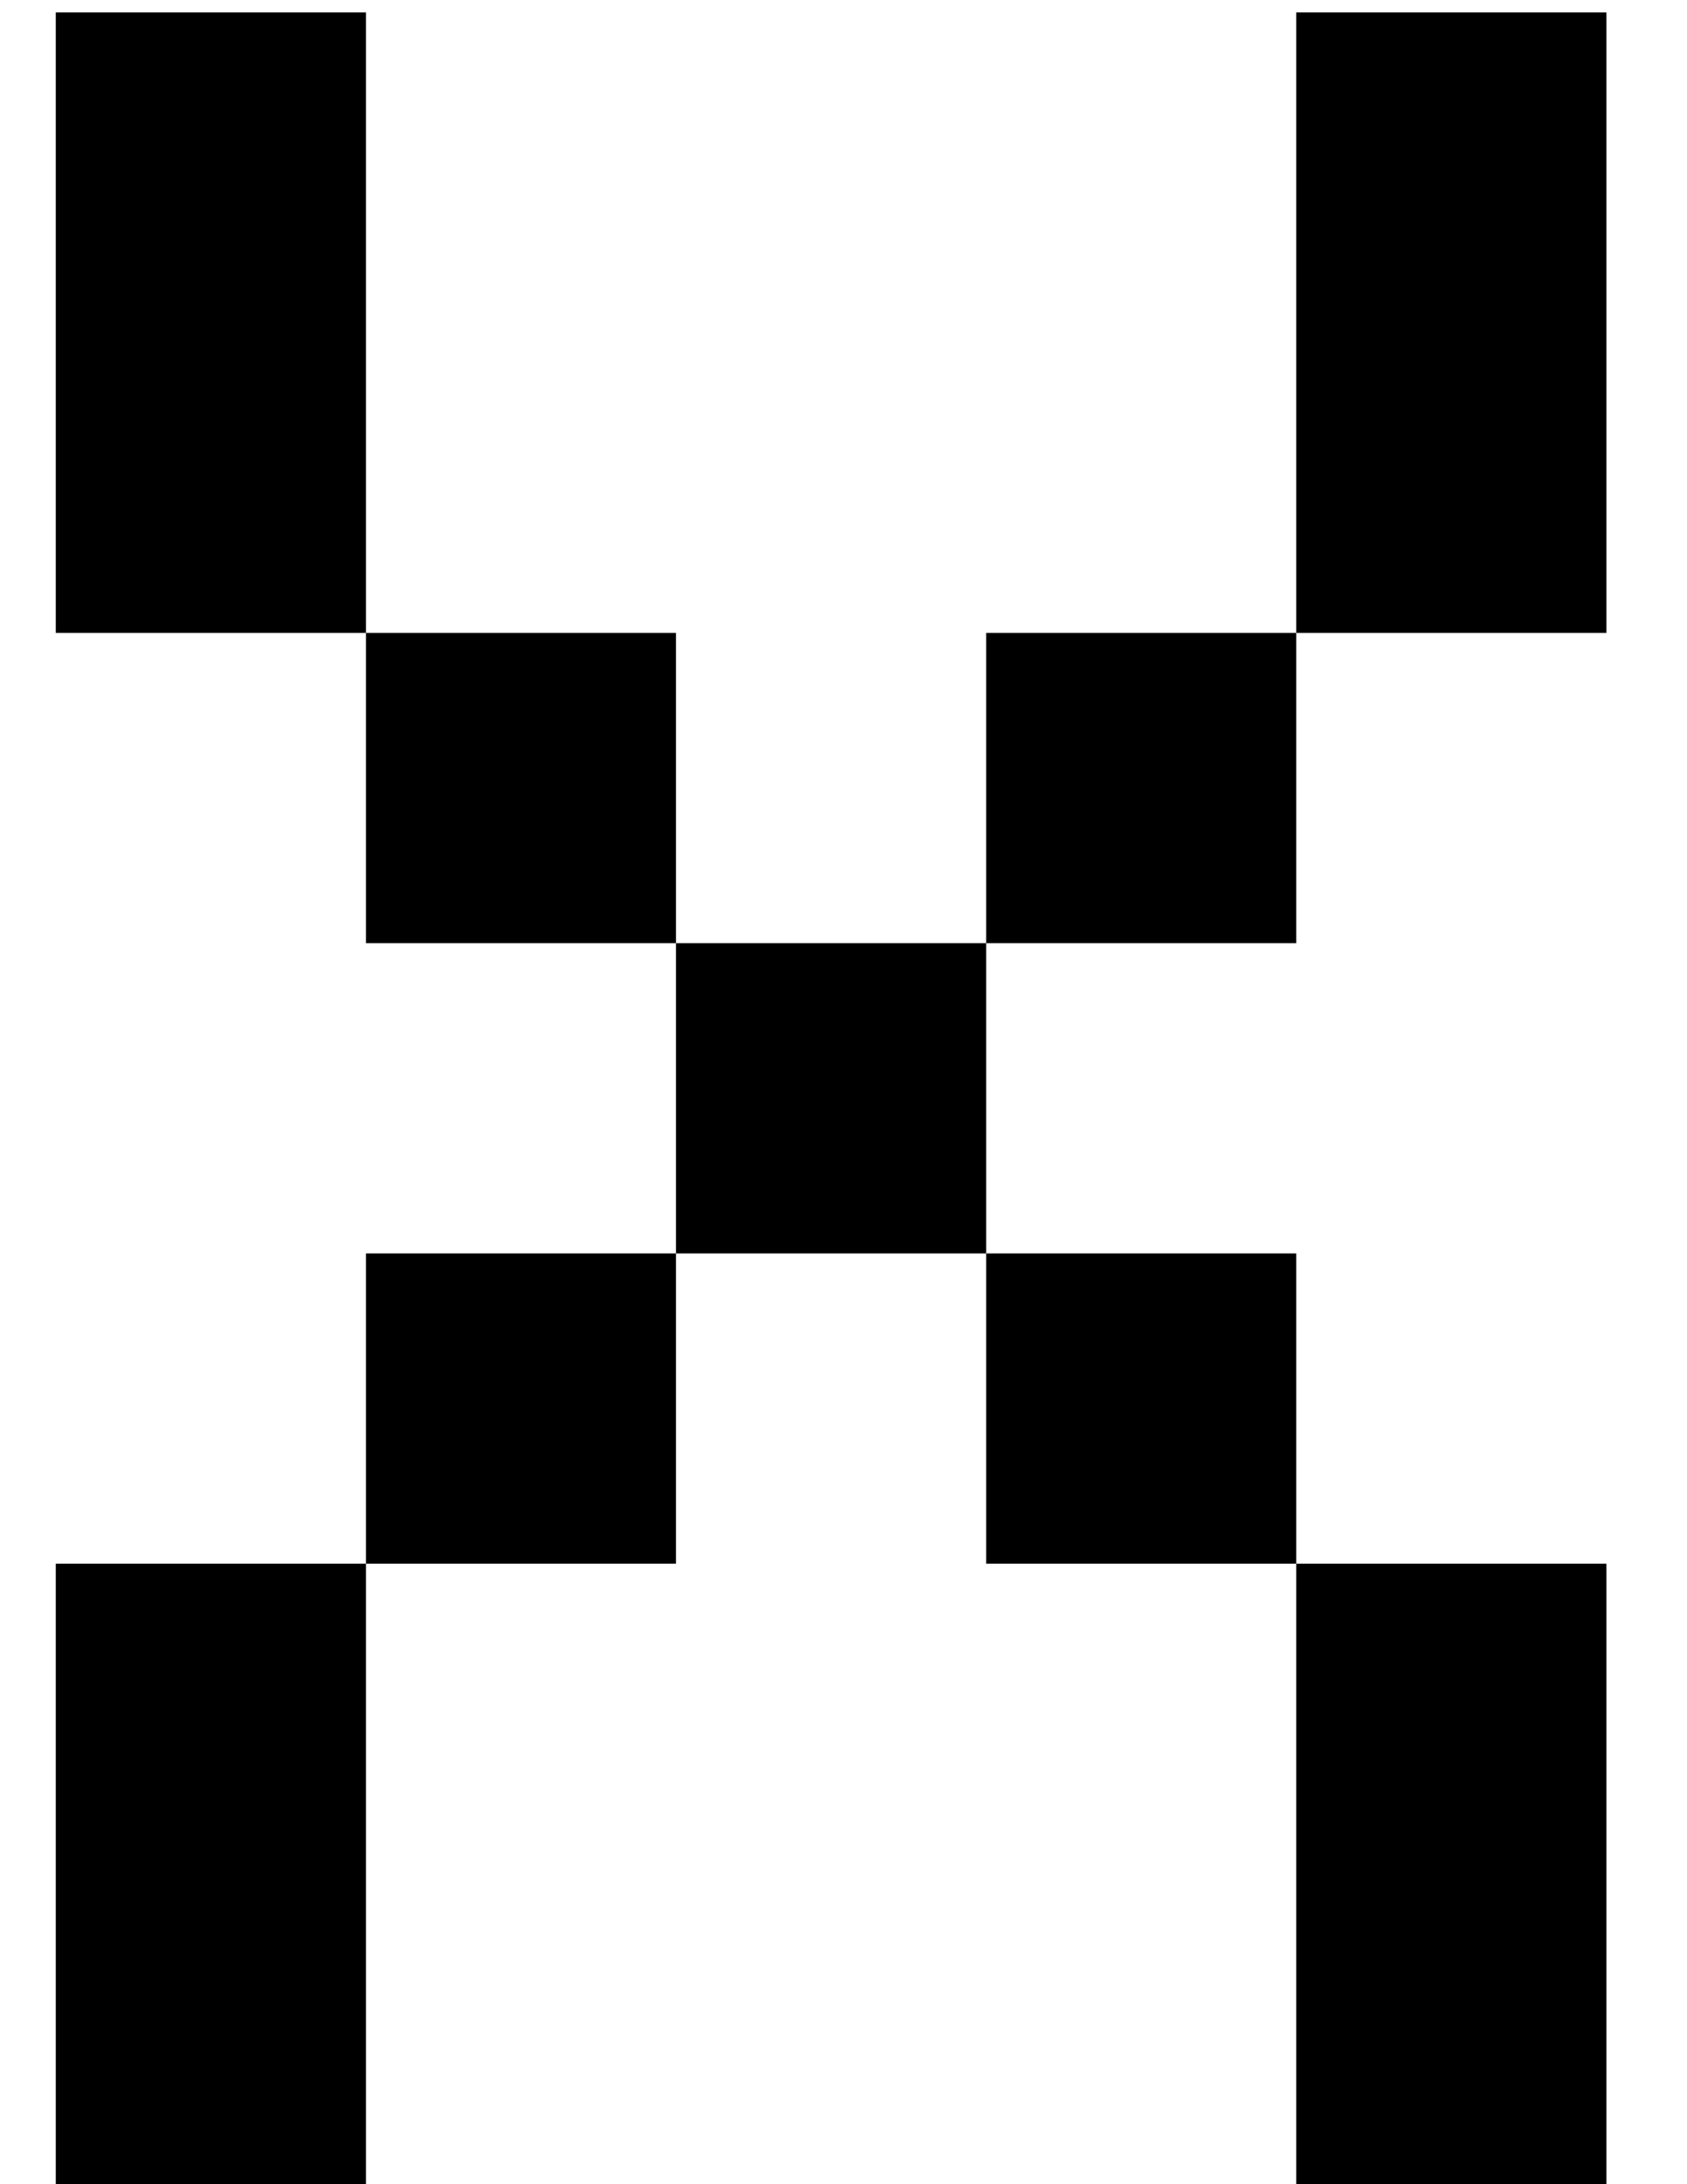 <?xml version="1.0" encoding="UTF-8"?> <svg xmlns="http://www.w3.org/2000/svg" width="17" height="22" viewBox="0 0 17 22" fill="none"><path d="M0.562 0.125H3.688V6.375H0.562V0.125ZM3.688 6.375H6.812V9.5H3.688V6.375ZM13.062 0.125H16.188V6.375H13.062V0.125ZM9.938 6.375H13.062V9.5H9.938V6.375ZM6.812 9.5H9.938V12.625H6.812V9.5ZM3.688 12.625H6.812V15.75H3.688V12.625ZM9.938 12.625H13.062V15.75H9.938V12.625ZM13.062 15.75H16.188V22H13.062V15.75ZM0.562 15.75H3.688V22H0.562V15.75Z" fill="black"></path></svg> 